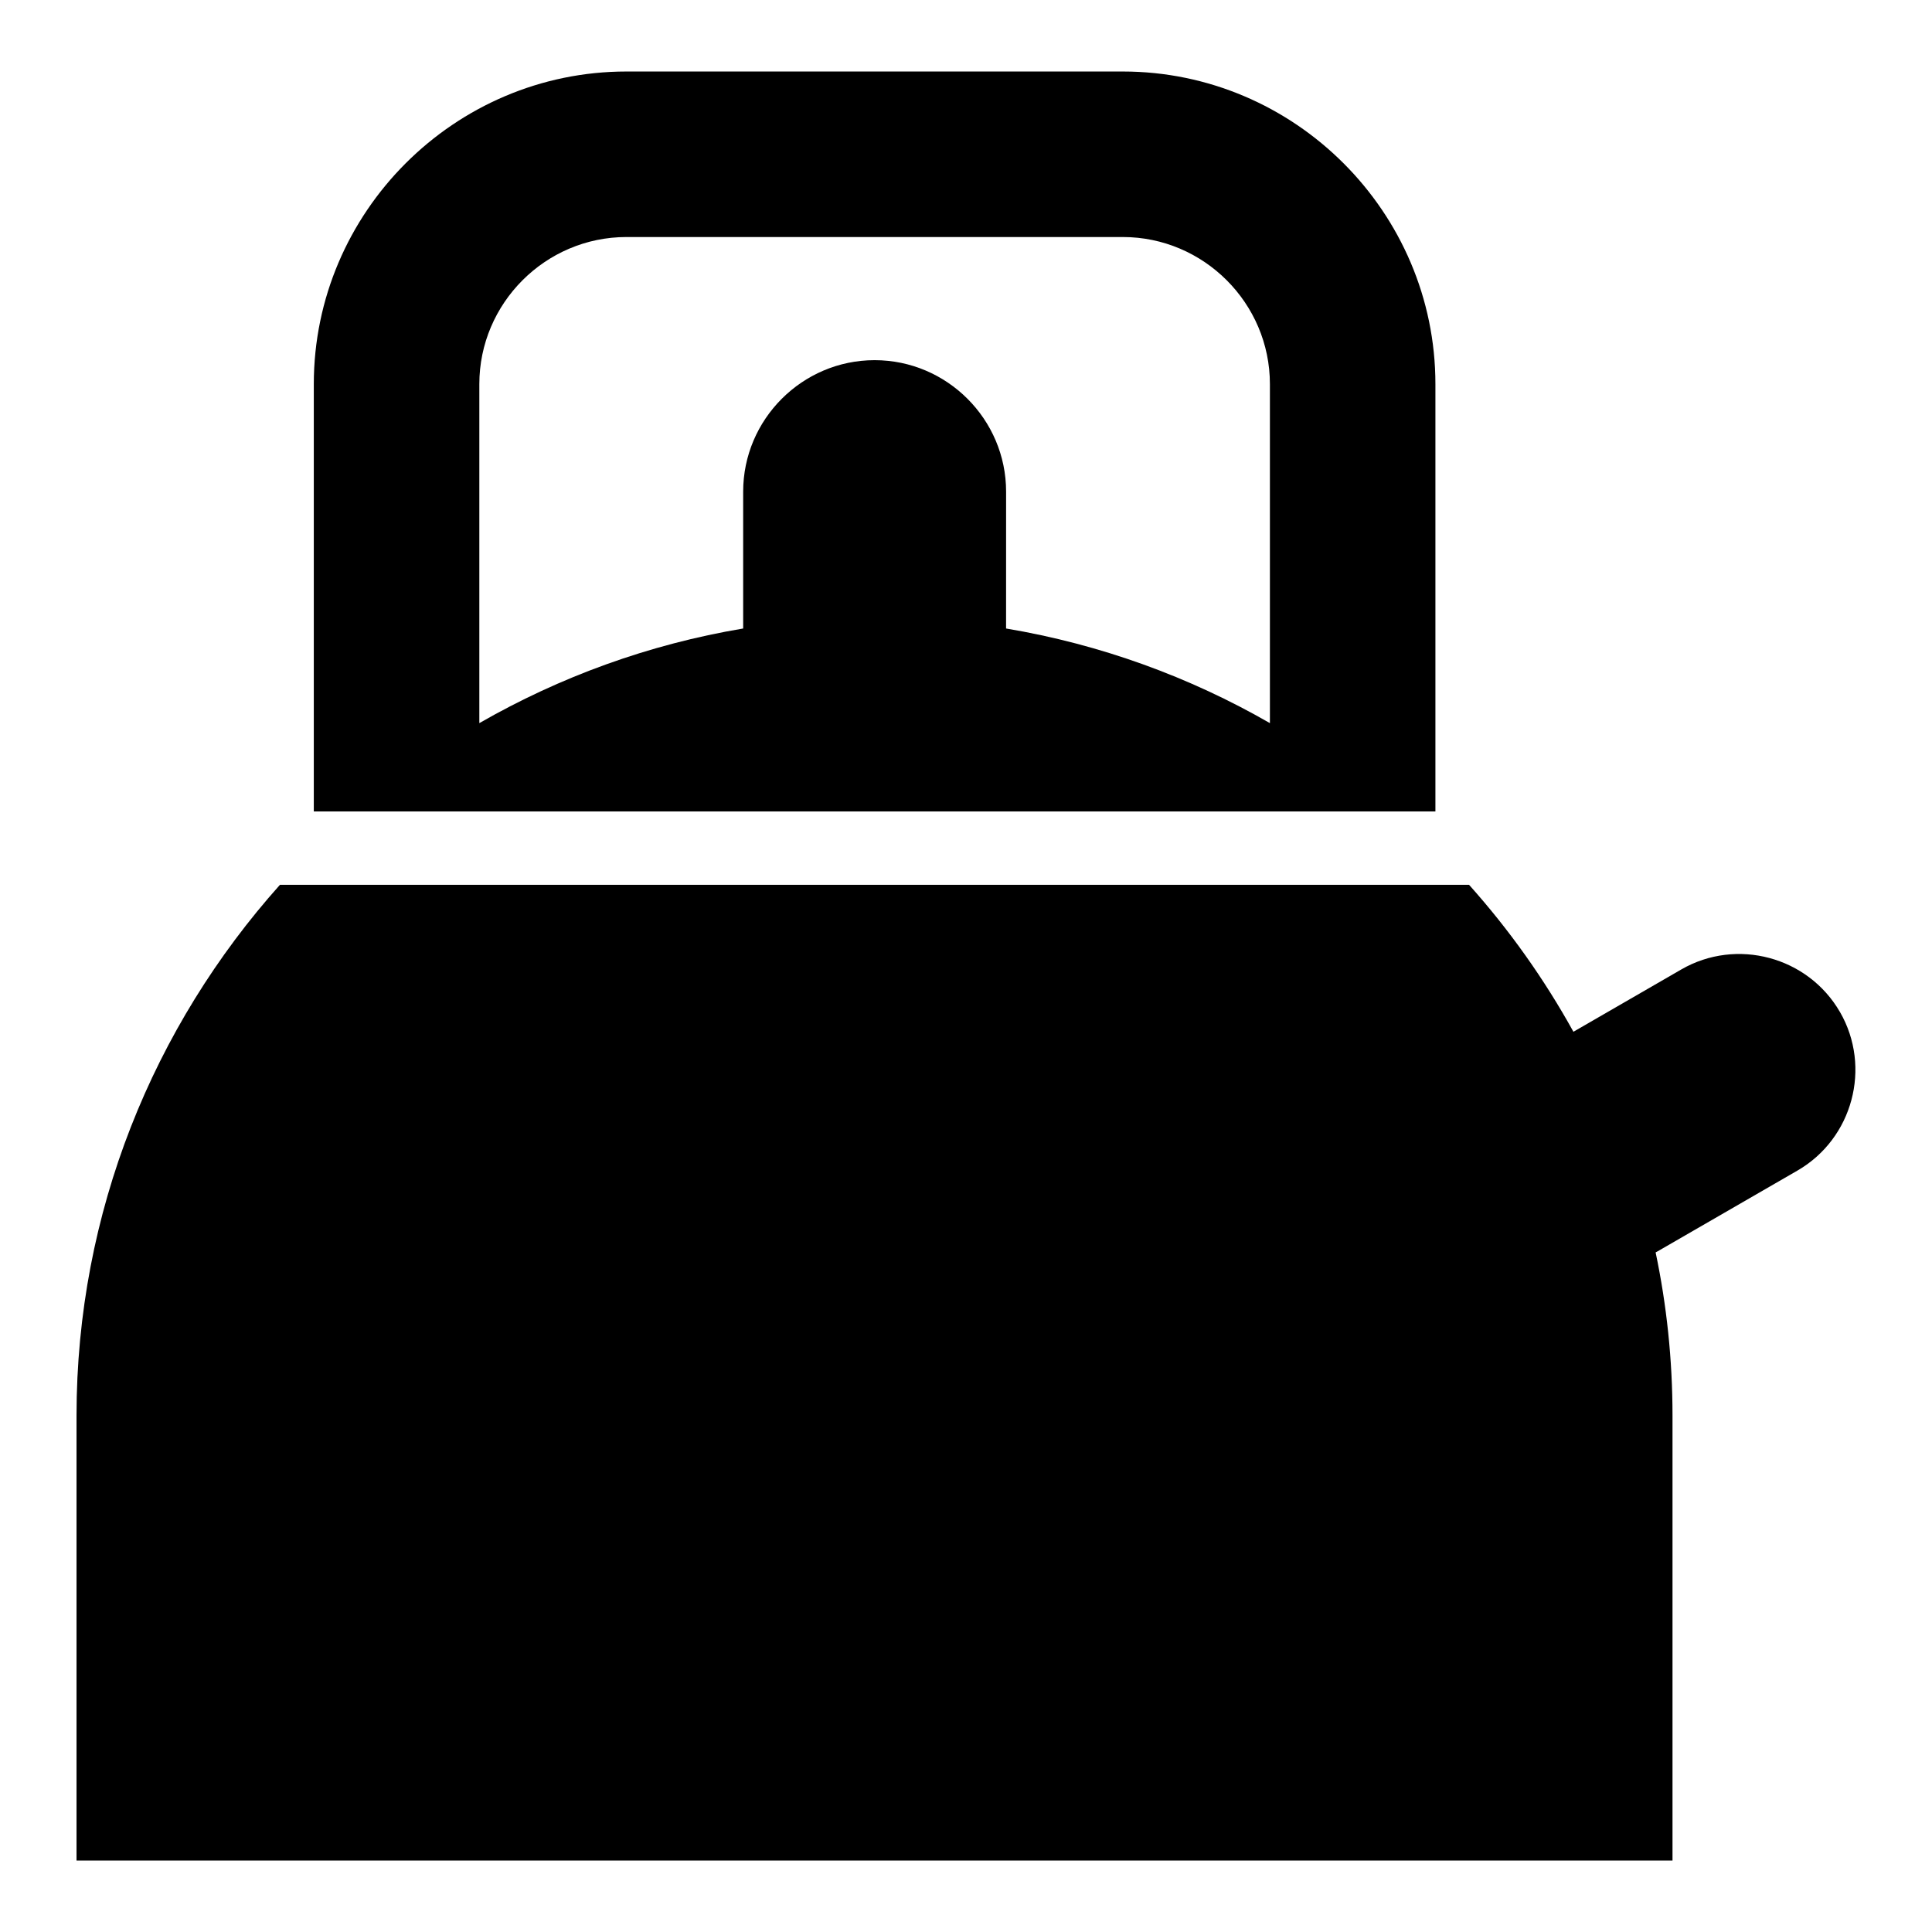 <?xml version="1.0" encoding="UTF-8"?>
<!-- Uploaded to: ICON Repo, www.iconrepo.com, Generator: ICON Repo Mixer Tools -->
<svg fill="#000000" width="800px" height="800px" version="1.1" viewBox="144 144 512 512" xmlns="http://www.w3.org/2000/svg">
 <path d="m410.62 310.56c25.043 4.203 48.637 12.832 69.918 25.074v-89.84c0-21.449-17.547-38.98-38.98-38.98h-131.55c-21.449 0-38.98 17.547-38.98 38.98v89.84c21.297-12.227 44.875-20.871 69.918-25.074v-36.273c0-19.164 15.672-34.84 34.84-34.84 19.164 0 34.84 15.672 34.84 34.84zm220.99 101.63c8.449 14.645 3.387 33.555-11.262 42.02l-37.031 21.387c-0.18 0.105-0.363 0.211-0.559 0.301 2.934 13.965 4.473 28.43 4.473 43.242v117.92h-422.95v-117.92c0-53.883 20.434-103.21 53.914-140.66h315.12c10.609 11.863 19.906 24.922 27.66 38.949l28.598-16.52c14.645-8.449 33.555-3.387 42.02 11.262zm-404.45-53.156v-113.24c0-45.57 37.289-82.844 82.844-82.844h131.55c45.57 0 82.844 37.273 82.844 82.844v113.24z" fill-rule="evenodd"/>
</svg>